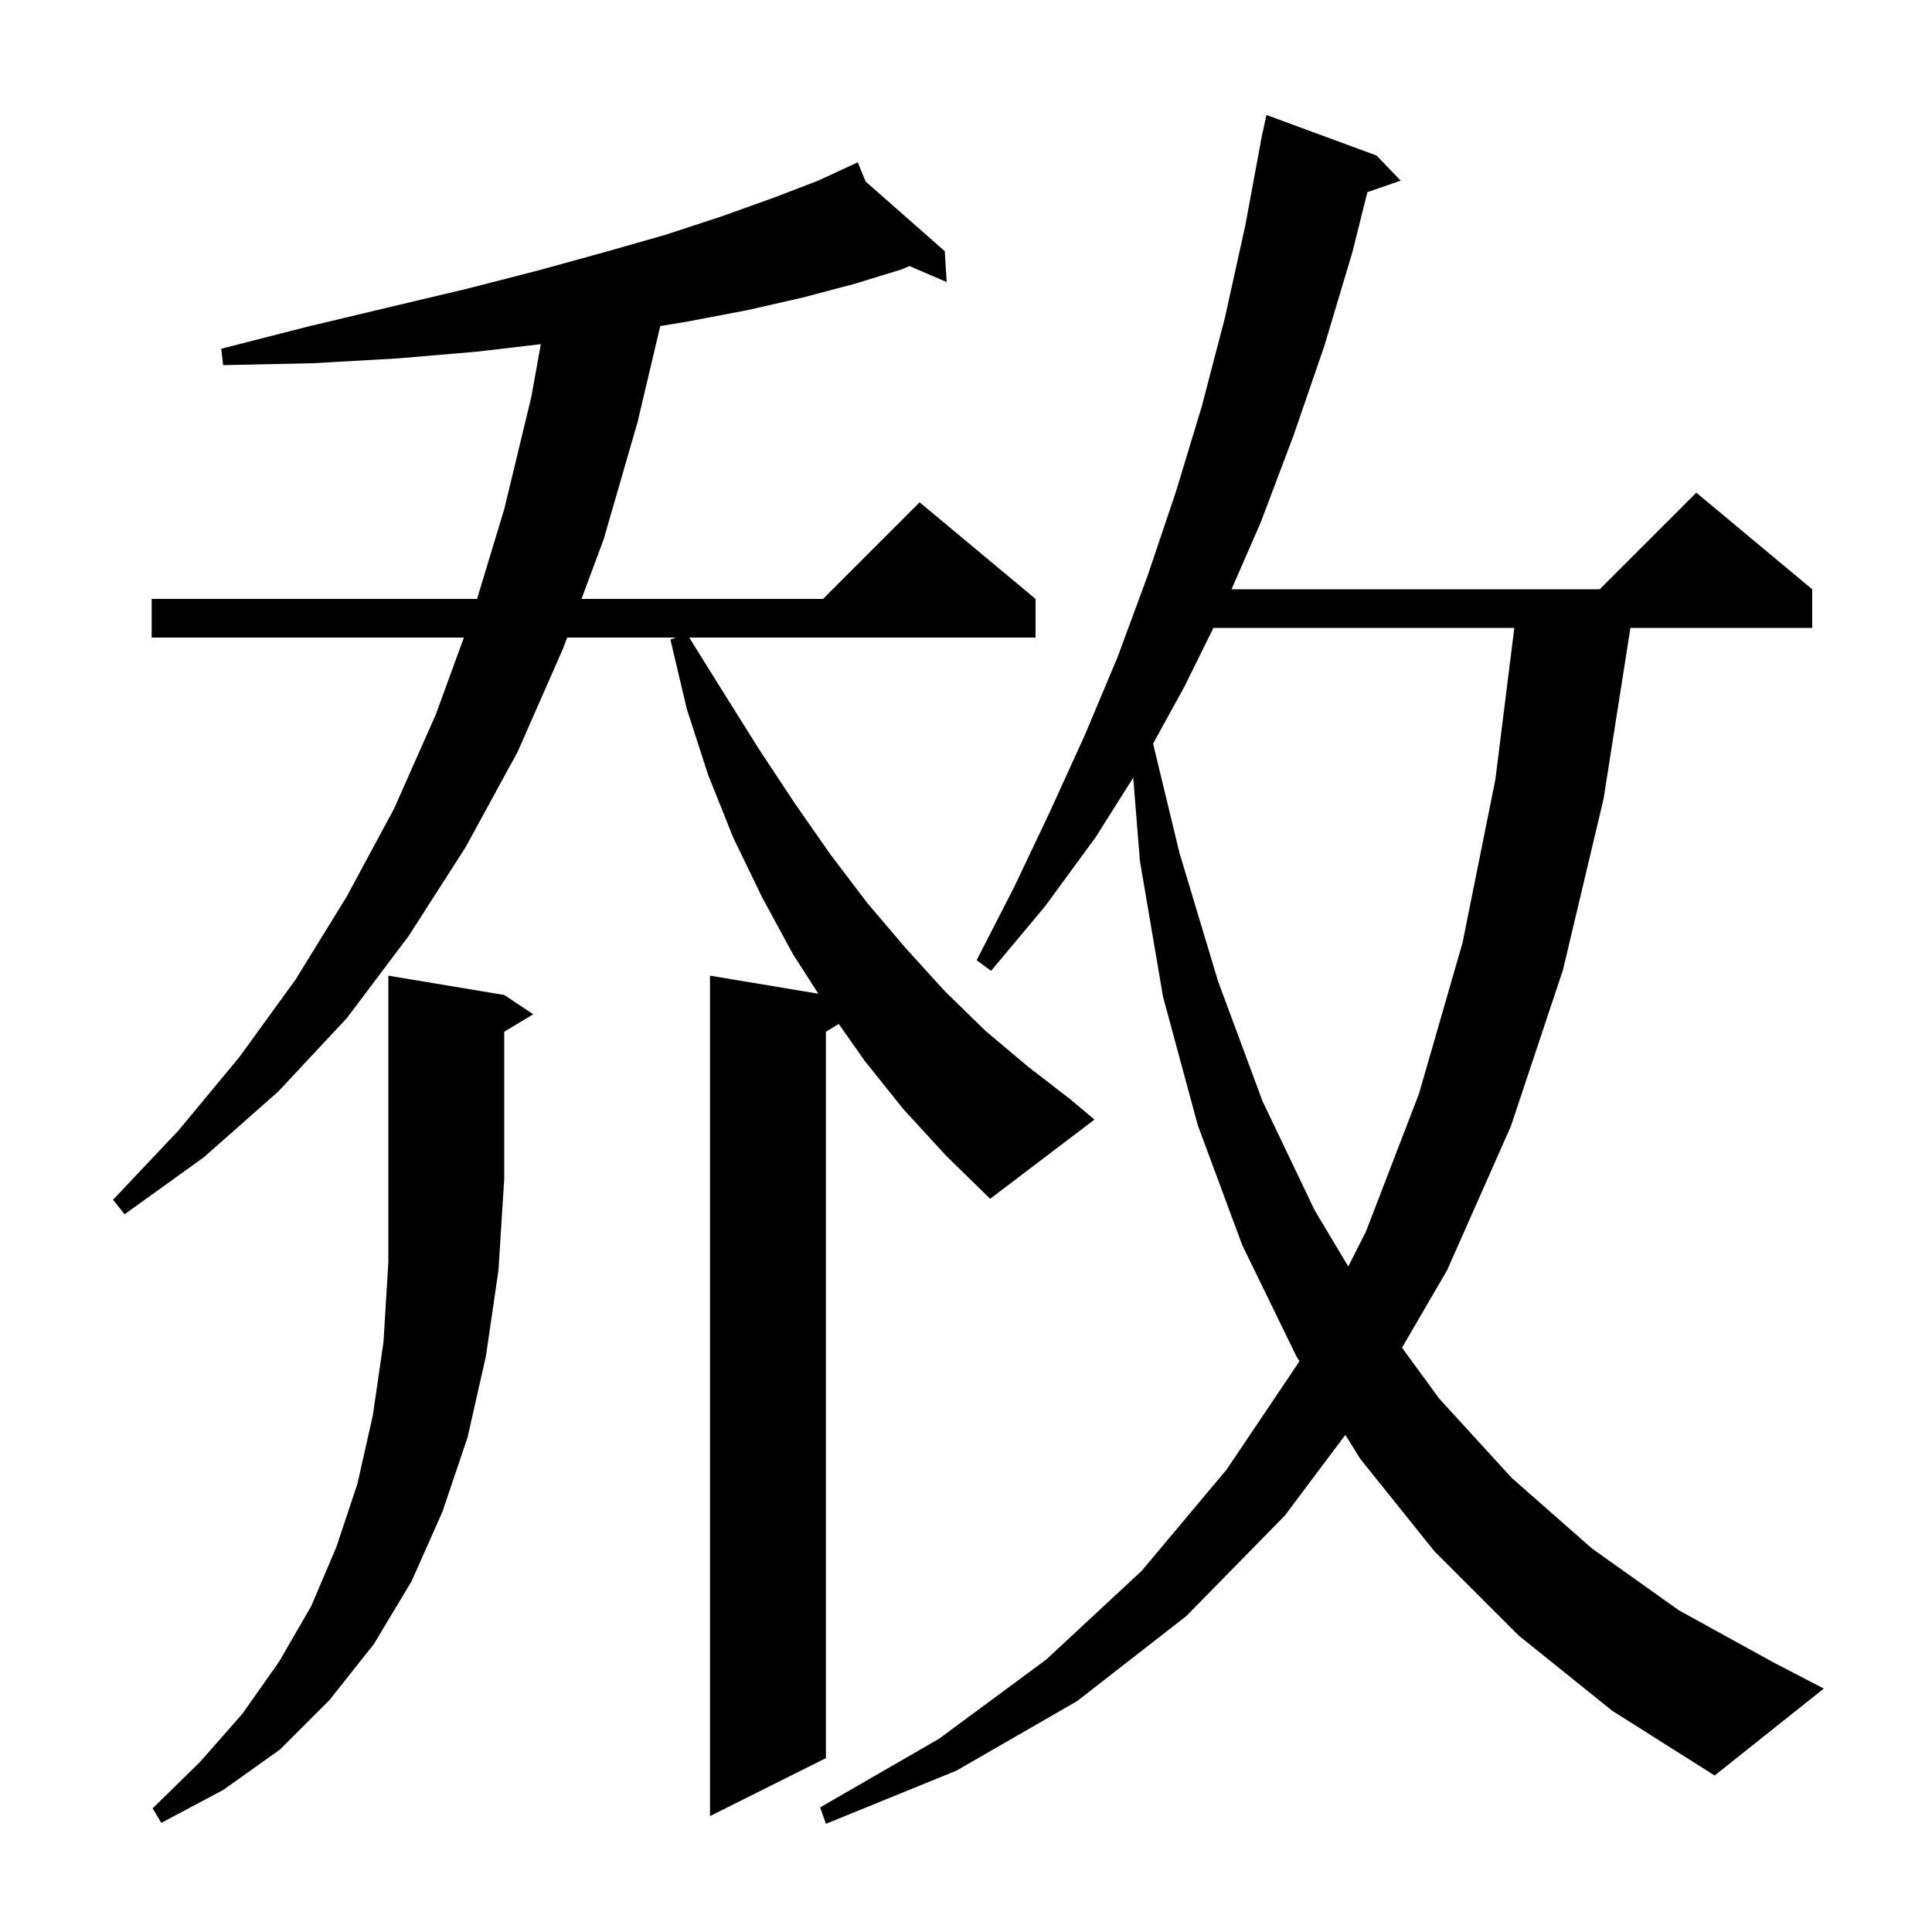 <svg xmlns="http://www.w3.org/2000/svg" xmlns:xlink="http://www.w3.org/1999/xlink" version="1.1" baseProfile="full" viewBox="0 0 200 200" width="200" height="200"><g fill="currentColor"><path d="M 157.2 169.3 L 148.5 160.6 L 140.8 151.0 L 139.269 148.541 L 133.0 156.9 L 122.8 167.3 L 111.5 176.1 L 99.0 183.3 L 85.5 188.8 L 84.9 187.1 L 97.2 180.0 L 108.3 171.8 L 118.2 162.6 L 127.0 152.1 L 134.521 140.915 L 134.2 140.4 L 128.6 128.9 L 124.0 116.5 L 120.4 103.2 L 118.0 89.1 L 117.312 80.505 L 113.4 86.7 L 108.2 93.8 L 102.6 100.5 L 101.1 99.4 L 105.0 91.8 L 108.7 84.0 L 112.3 76.1 L 115.7 68.0 L 118.8 59.6 L 121.7 51.0 L 124.4 42.1 L 126.8 32.9 L 128.9 23.4 L 130.514 14.702 L 130.5 14.7 L 130.608 14.197 L 130.7 13.7 L 130.714 13.703 L 131.1 11.9 L 142.5 16.1 L 145.0 18.7 L 141.552 19.891 L 140.0 26.1 L 137.1 35.8 L 133.9 45.1 L 130.5 54.1 L 127.486 61.0 L 165.6 61.0 L 175.6 51.0 L 187.6 61.0 L 187.6 65.0 L 168.78 65.0 L 166.0 82.7 L 161.8 100.4 L 156.4 116.6 L 149.8 131.5 L 145.135 139.514 L 149.0 144.8 L 156.5 153.0 L 164.8 160.3 L 173.8 166.7 L 183.6 172.1 L 188.8 174.8 L 177.5 183.8 L 166.9 177.1 Z M 52.2 103.0 L 55.2 105.0 L 52.2 106.8 L 52.2 122.0 L 51.6 131.5 L 50.3 140.4 L 48.4 148.8 L 45.8 156.5 L 42.6 163.7 L 38.7 170.2 L 34.1 176.0 L 29.0 181.1 L 23.1 185.3 L 16.7 188.7 L 15.8 187.2 L 20.7 182.4 L 25.1 177.4 L 28.9 172.0 L 32.2 166.3 L 34.8 160.2 L 37.0 153.6 L 38.6 146.5 L 39.7 138.9 L 40.2 130.7 L 40.2 101.0 Z M 93.5 114.8 L 89.5 109.8 L 86.828 106.003 L 85.5 106.8 L 85.5 182.0 L 73.5 188.0 L 73.5 101.0 L 84.716 102.869 L 82.1 98.8 L 78.9 92.9 L 75.9 86.7 L 73.3 80.2 L 71.1 73.4 L 69.4 66.2 L 69.967 66.0 L 58.709 66.0 L 58.3 67.1 L 53.6 77.8 L 48.2 87.7 L 42.3 96.9 L 35.9 105.4 L 28.8 113.0 L 21.1 119.8 L 12.9 125.7 L 11.7 124.2 L 18.5 117.0 L 24.8 109.4 L 30.6 101.4 L 35.9 92.8 L 40.8 83.7 L 45.1 74.0 L 48.023 66.0 L 15.7 66.0 L 15.7 62.0 L 49.384 62.0 L 52.2 52.7 L 55.0 41.1 L 55.986 35.63 L 49.4 36.4 L 41.2 37.1 L 32.4 37.6 L 23.1 37.8 L 22.9 36.1 L 31.9 33.8 L 40.3 31.8 L 48.3 29.9 L 55.7 28.0 L 62.6 26.1 L 68.9 24.3 L 74.7 22.4 L 80.0 20.5 L 84.7 18.7 L 87.826 17.251 L 87.8 17.2 L 87.847 17.242 L 88.8 16.8 L 89.607 18.79 L 97.8 26.0 L 98.0 29.2 L 94.149 27.541 L 93.3 27.9 L 88.4 29.4 L 83.1 30.8 L 77.4 32.1 L 71.1 33.3 L 68.35 33.751 L 66.0 43.7 L 62.5 55.8 L 60.196 62.0 L 85.2 62.0 L 95.2 52.0 L 107.2 62.0 L 107.2 66.0 L 71.349 66.0 L 74.9 71.7 L 78.6 77.6 L 82.3 83.2 L 86.0 88.5 L 89.8 93.5 L 93.8 98.2 L 97.8 102.6 L 102.0 106.7 L 106.4 110.4 L 110.8 113.8 L 113.3 115.9 L 102.5 124.1 L 97.9 119.6 Z M 125.613 65.0 L 122.6 71.1 L 119.367 76.978 L 122.1 88.3 L 126.1 101.6 L 130.7 114.0 L 136.1 125.3 L 139.571 131.103 L 141.4 127.5 L 146.9 113.2 L 151.4 97.6 L 154.8 80.7 L 156.762 65.0 Z "/></g></svg>